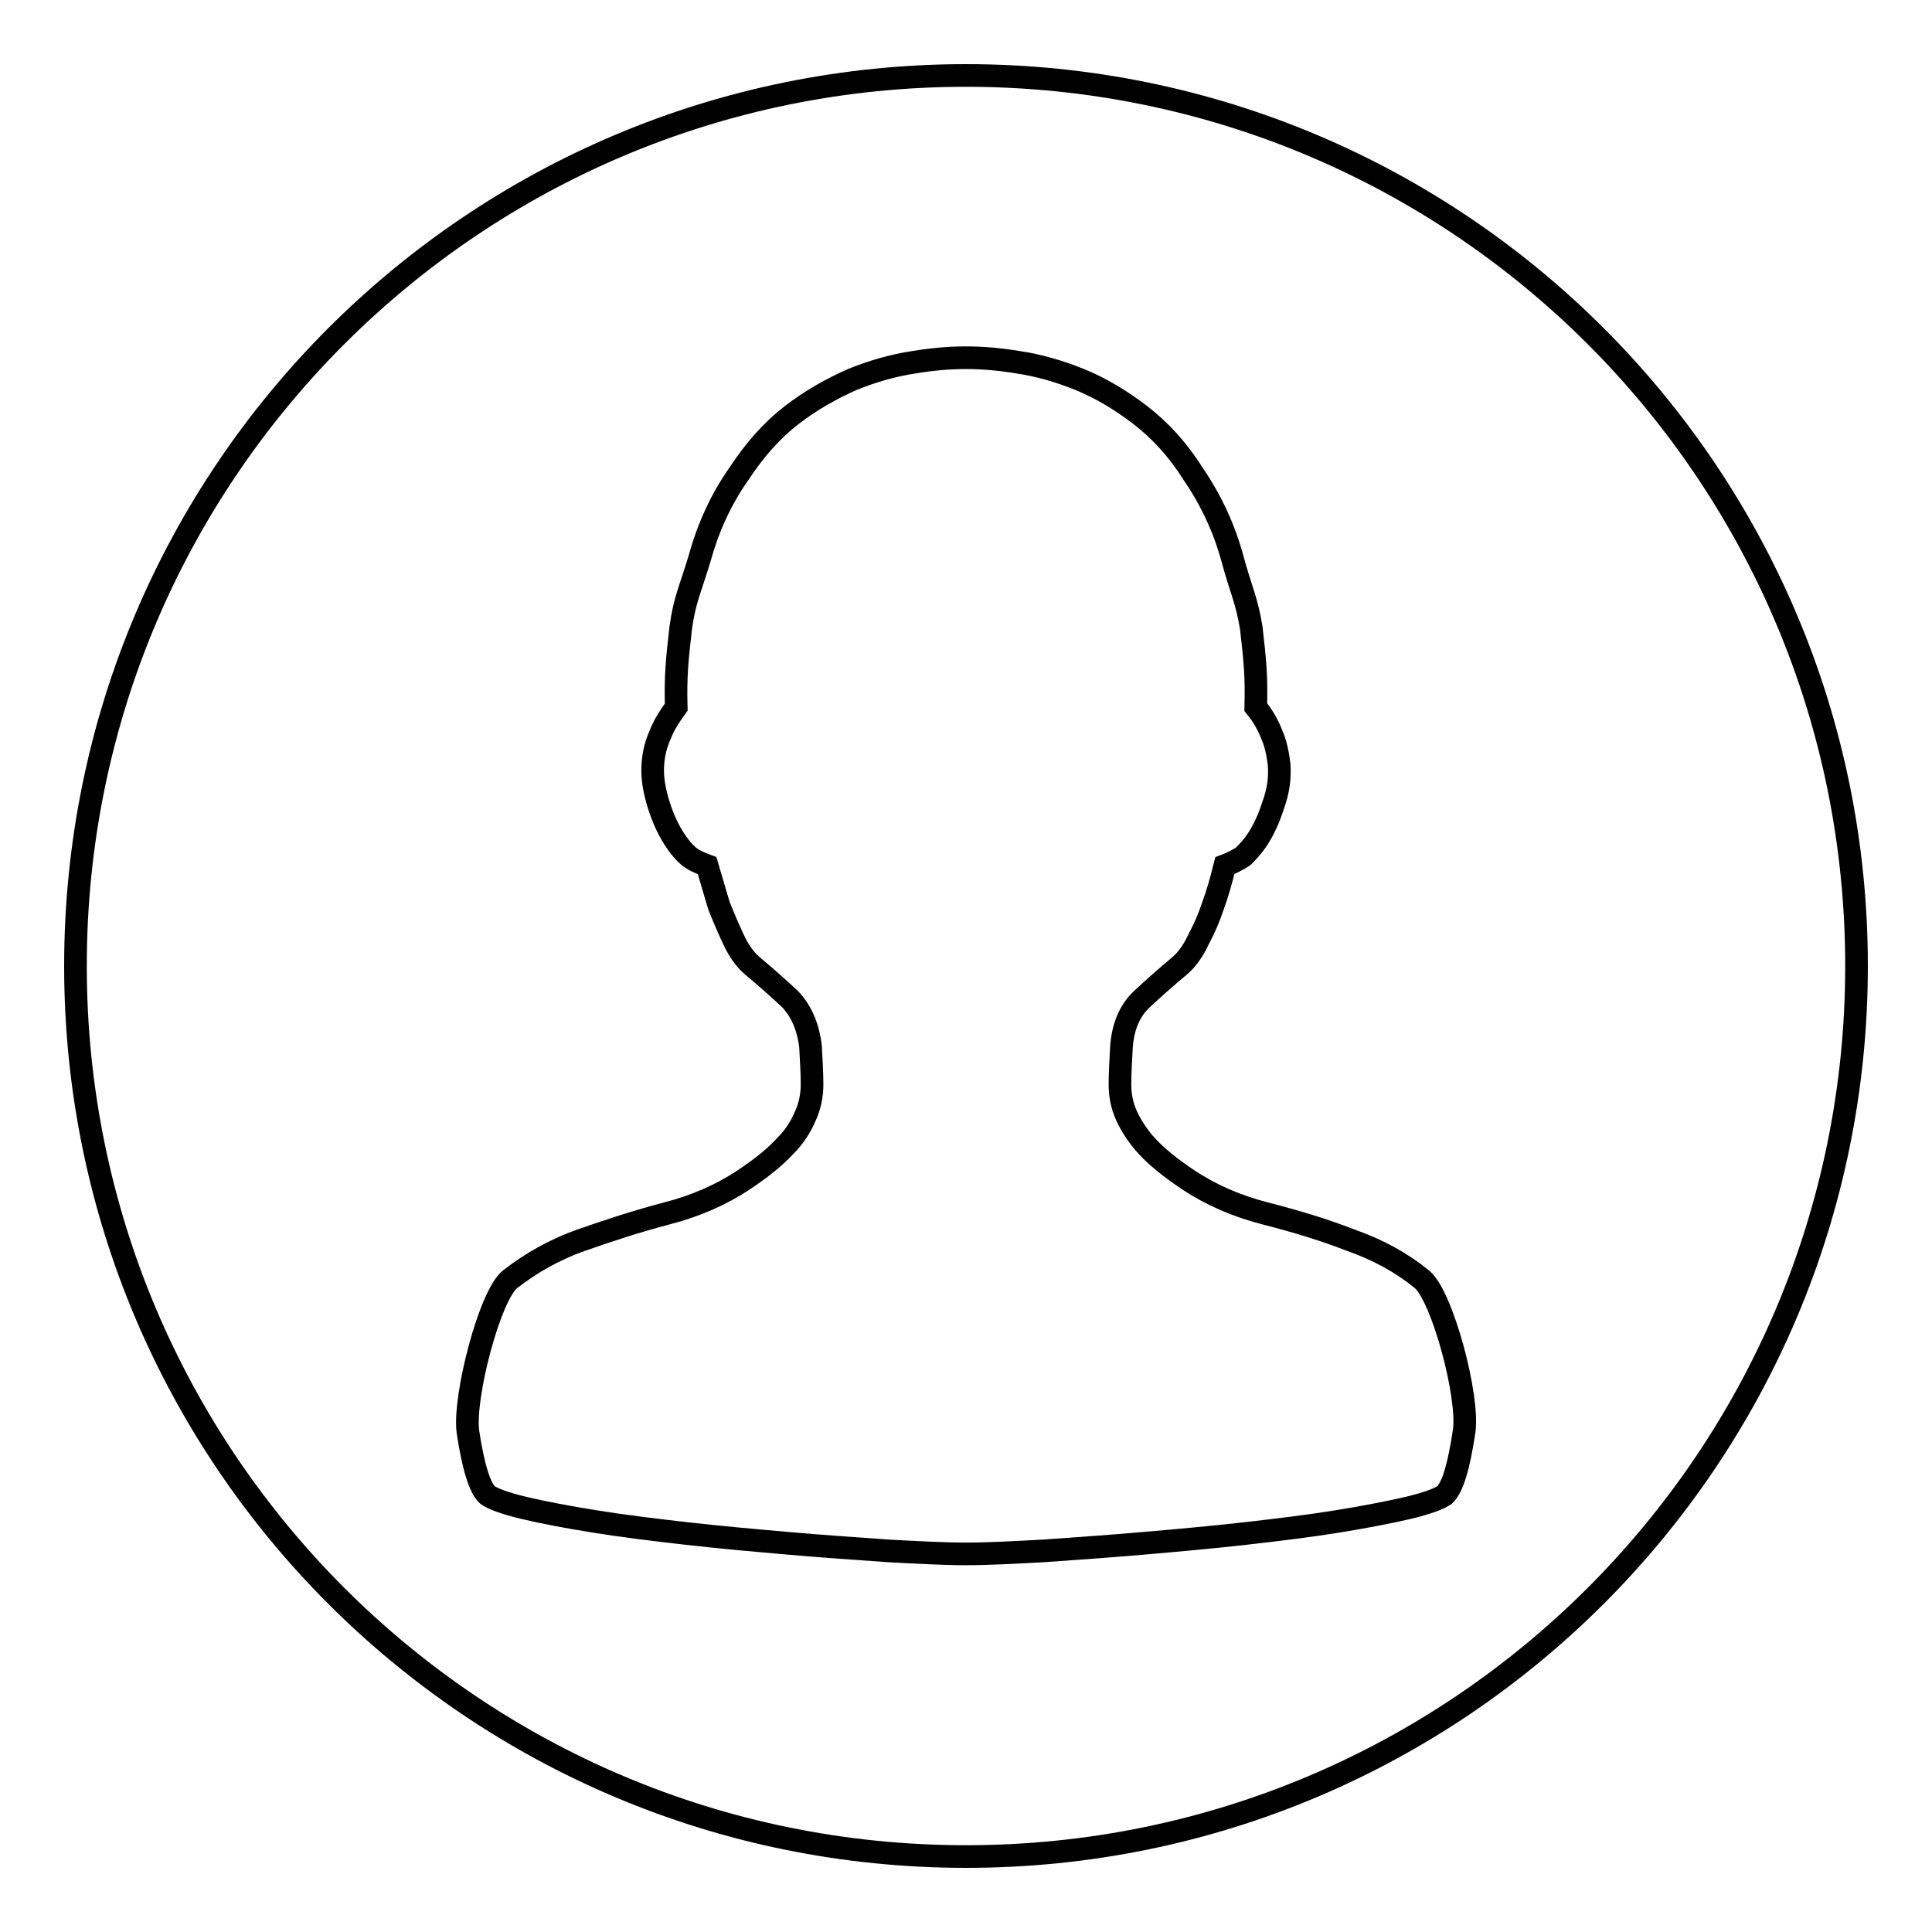 <?xml version="1.0" encoding="utf-8"?>
<!-- Svg Vector Icons : http://www.onlinewebfonts.com/icon -->
<!DOCTYPE svg PUBLIC "-//W3C//DTD SVG 1.1//EN" "http://www.w3.org/Graphics/SVG/1.1/DTD/svg11.dtd">
<svg version="1.1" xmlns="http://www.w3.org/2000/svg" xmlns:xlink="http://www.w3.org/1999/xlink" x="0px" y="0px" viewBox="0 0 256 256" enable-background="new 0 0 256 256" xml:space="preserve">
<g><g><path stroke-width="3" fill-opacity="0" stroke="#000000"  d="M128,10C62.8,10,10,62.8,10,128c0,65.2,52.8,118,118,118c65.2,0,118-52.8,118-118C246,62.8,193.2,10,128,10z M194,189.7c-0.7,4.6-1.5,7.4-2.6,8.4c-0.7,0.5-2.3,1.1-4.8,1.7c-2.6,0.6-5.7,1.2-9.4,1.8c-3.7,0.6-7.8,1.1-12.2,1.6c-4.4,0.5-8.9,0.9-13.5,1.3c-4.6,0.4-9,0.7-13.2,1c-3.8,0.2-7.3,0.4-10.3,0.4c-3,0-6.5-0.2-10.3-0.4c-4.2-0.3-8.7-0.6-13.2-1c-4.6-0.4-9.1-0.8-13.5-1.3c-4.4-0.5-8.5-1-12.2-1.6c-3.7-0.6-6.9-1.2-9.4-1.8c-2.5-0.6-4.1-1.2-4.8-1.7c-1-0.9-1.9-3.7-2.6-8.4c-0.6-4.6,2.9-18.1,5.6-20.2c2.7-2.1,5.8-3.9,9.5-5.2c3.7-1.3,7.4-2.5,11.2-3.5c3.9-1,7.3-2.5,10.3-4.5c2.4-1.6,4.1-3,5.4-4.4c1.3-1.3,2.1-2.6,2.7-4c0.6-1.3,0.9-2.7,0.9-4.2c0-1.5-0.1-3.1-0.2-5c-0.3-2.6-1.2-4.7-2.7-6.3c-1.6-1.5-3.3-3-5.1-4.5c-0.9-0.8-1.7-1.9-2.4-3.4c-0.7-1.5-1.3-2.9-1.9-4.4c-0.5-1.6-1-3.4-1.6-5.4c-0.8-0.3-1.6-0.6-2.4-1.2c-0.7-0.6-1.3-1.3-2-2.4c-0.7-1.1-1.4-2.5-2-4.4c-0.6-1.9-0.9-3.6-0.8-5.3c0.1-1.7,0.5-3,1-4.1c0.5-1.3,1.3-2.5,2.1-3.6c-0.1-4.2,0.1-6.1,0.6-10.5c0.5-3.7,1.3-5.2,2.5-9.2c1.1-4,2.8-7.8,5.2-11.2c2.1-3.2,4.4-5.8,7-7.8c2.6-2,5.3-3.5,8-4.7c2.7-1.1,5.5-1.9,8.2-2.3c2.4-0.4,4.7-0.6,6.9-0.6c2.2,0,4.5,0.2,6.9,0.6c2.7,0.4,5.5,1.2,8.2,2.3c2.7,1.1,5.4,2.7,8,4.7c2.6,2,5,4.6,7,7.8c2.4,3.5,4.1,7.2,5.2,11.2c1.1,4.1,1.9,5.5,2.5,9.2c0.5,4.4,0.7,6.3,0.6,10.5c0.9,1.1,1.6,2.3,2.1,3.6c0.5,1.1,0.8,2.4,1,4.1c0.1,1.7-0.1,3.4-0.8,5.3c-0.6,1.9-1.3,3.3-2,4.4c-0.7,1.1-1.4,1.8-2,2.4c-0.8,0.5-1.6,0.9-2.4,1.2c-0.5,2-1,3.8-1.6,5.4c-0.5,1.5-1.1,2.9-1.9,4.4c-0.7,1.5-1.5,2.6-2.4,3.4c-1.8,1.5-3.5,3-5.1,4.5c-1.6,1.5-2.5,3.6-2.7,6.3c-0.1,1.9-0.2,3.5-0.2,5c0,1.5,0.3,2.9,0.9,4.2c0.6,1.3,1.5,2.7,2.7,4c1.2,1.3,3,2.8,5.4,4.4c3,2,6.4,3.5,10.3,4.5c3.9,1,7.6,2.1,11.2,3.5c3.7,1.3,6.8,3,9.5,5.2C191.1,171.7,194.7,185.1,194,189.7z"/></g></g>
</svg>